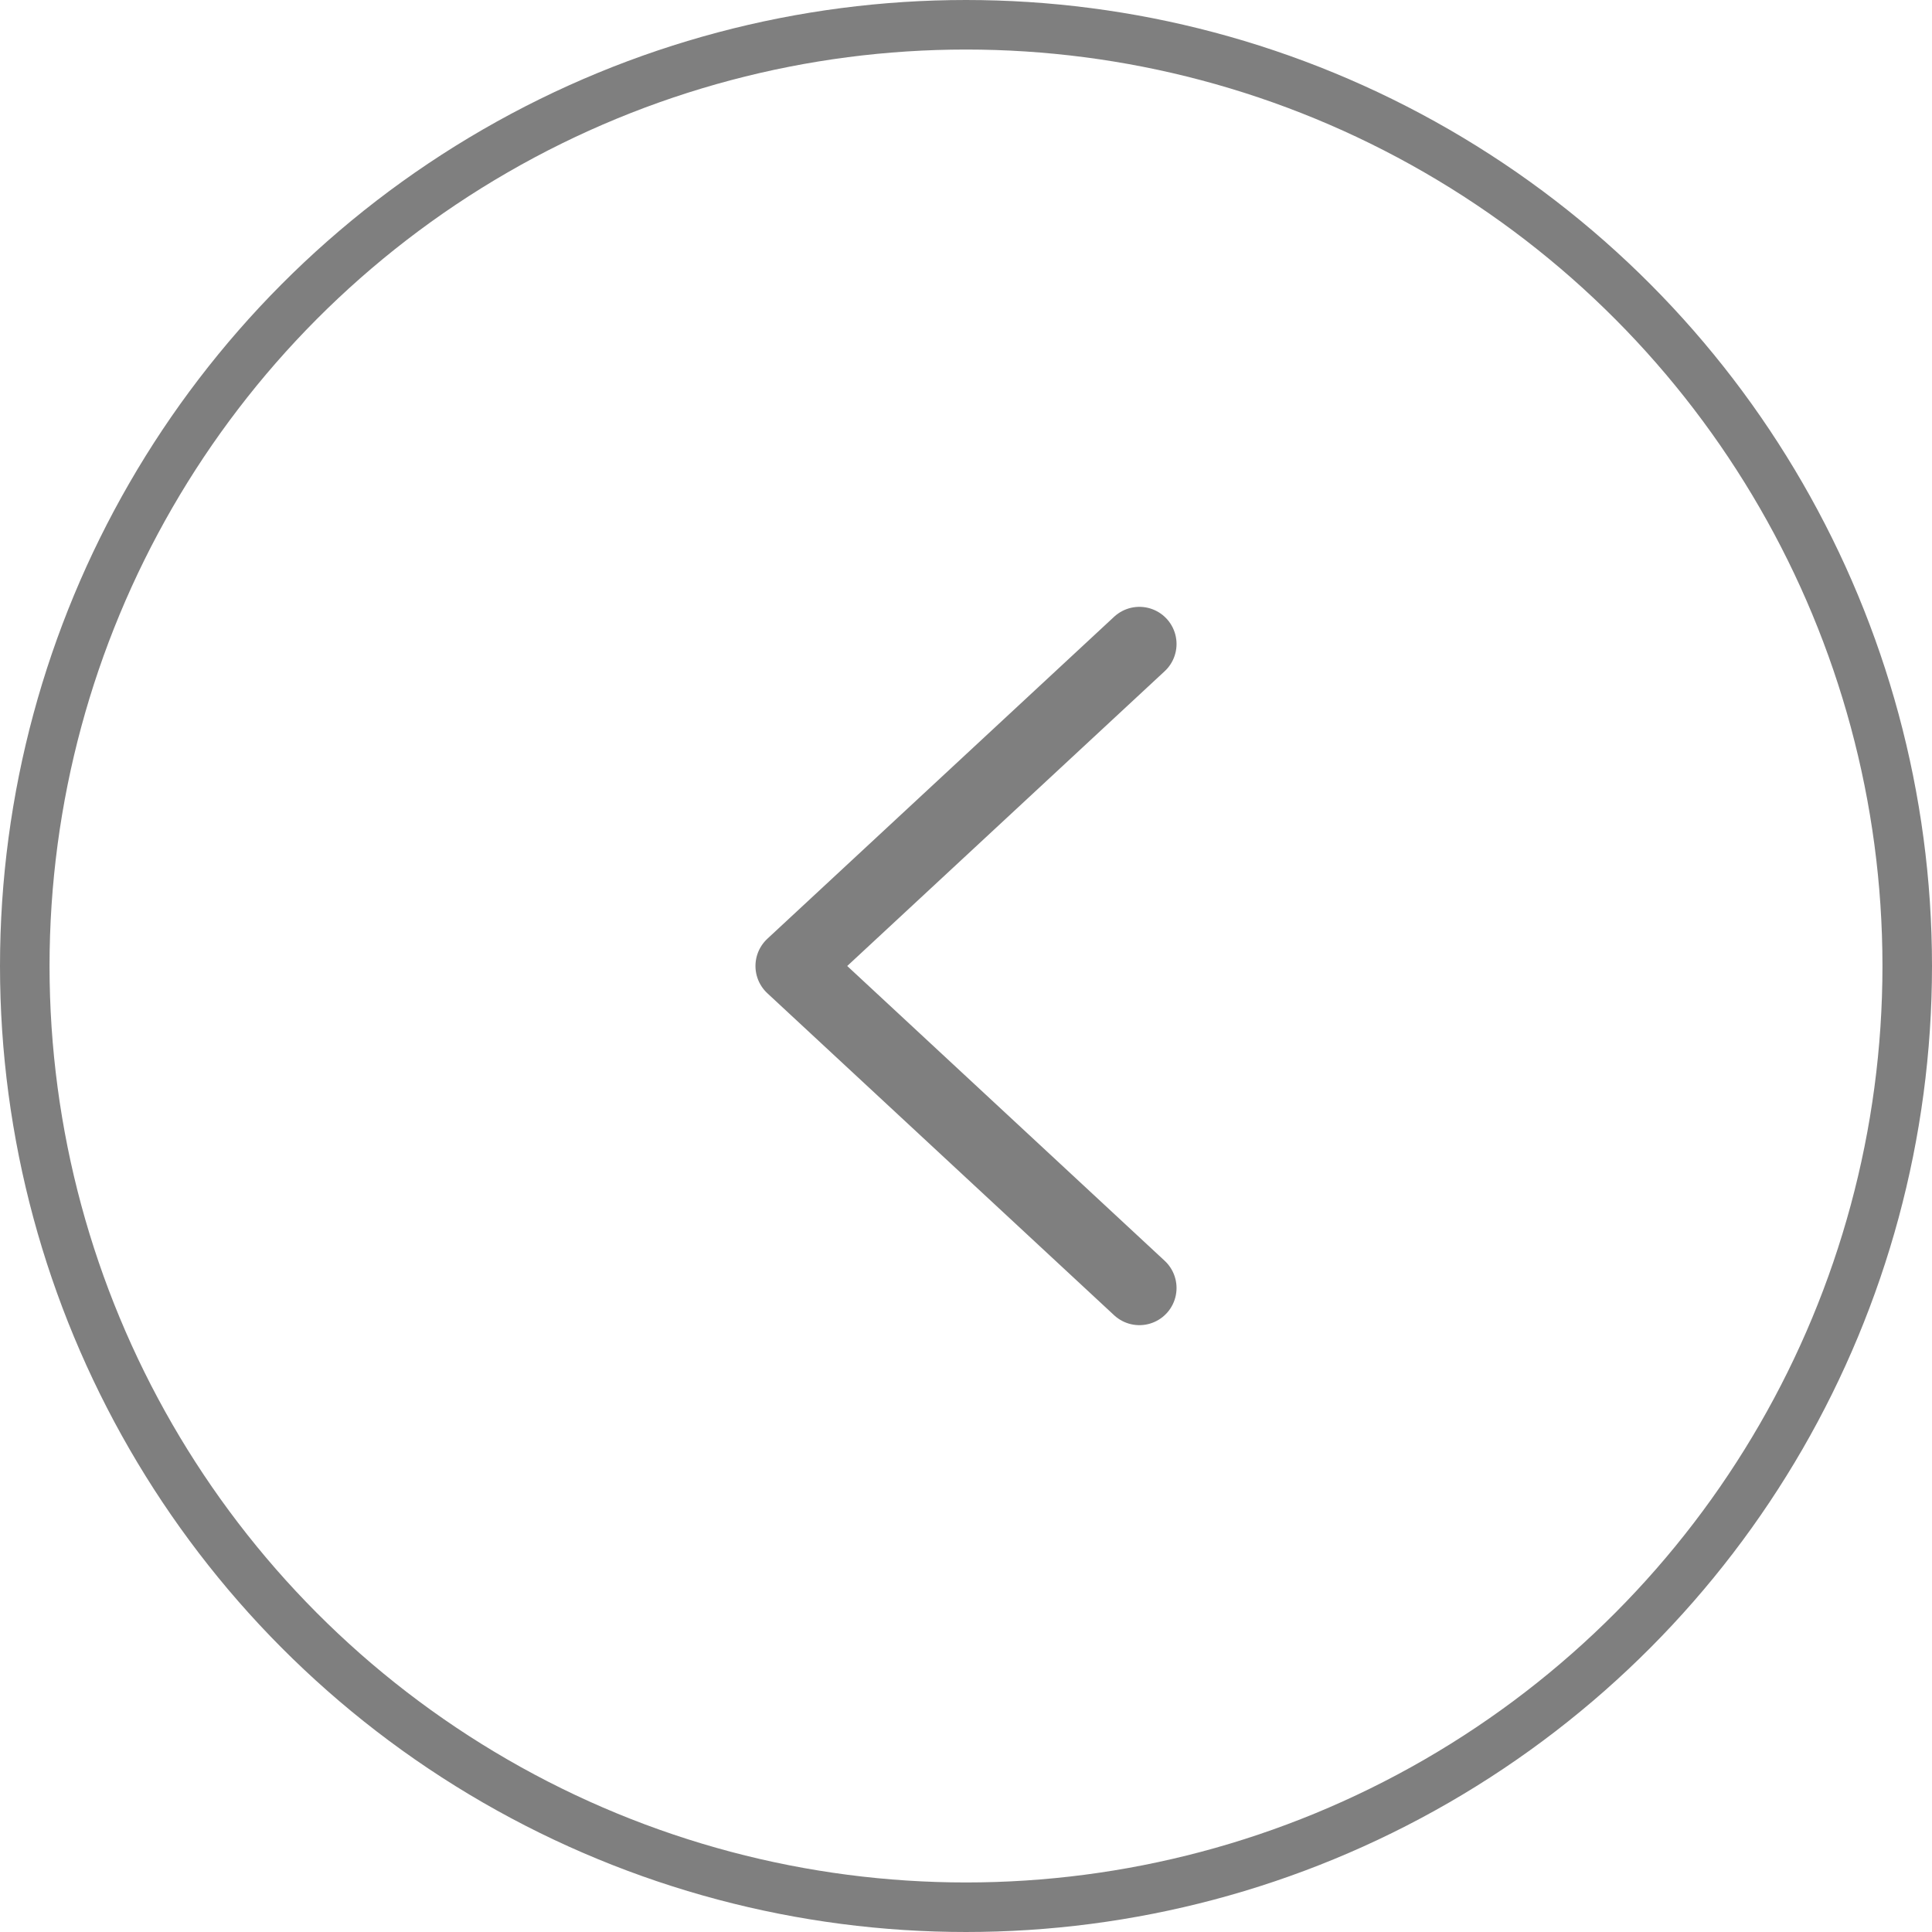 <svg width="39" height="39" viewBox="0 0 39 39" fill="none" xmlns="http://www.w3.org/2000/svg">
<circle cx="19.5" cy="19.5" r="19" stroke="#7F7F7F"/>
<path d="M23 13L16 19.5L23 26" stroke="#7F7F7F" stroke-width="1.5" stroke-linecap="round" stroke-linejoin="round"/>
</svg>
